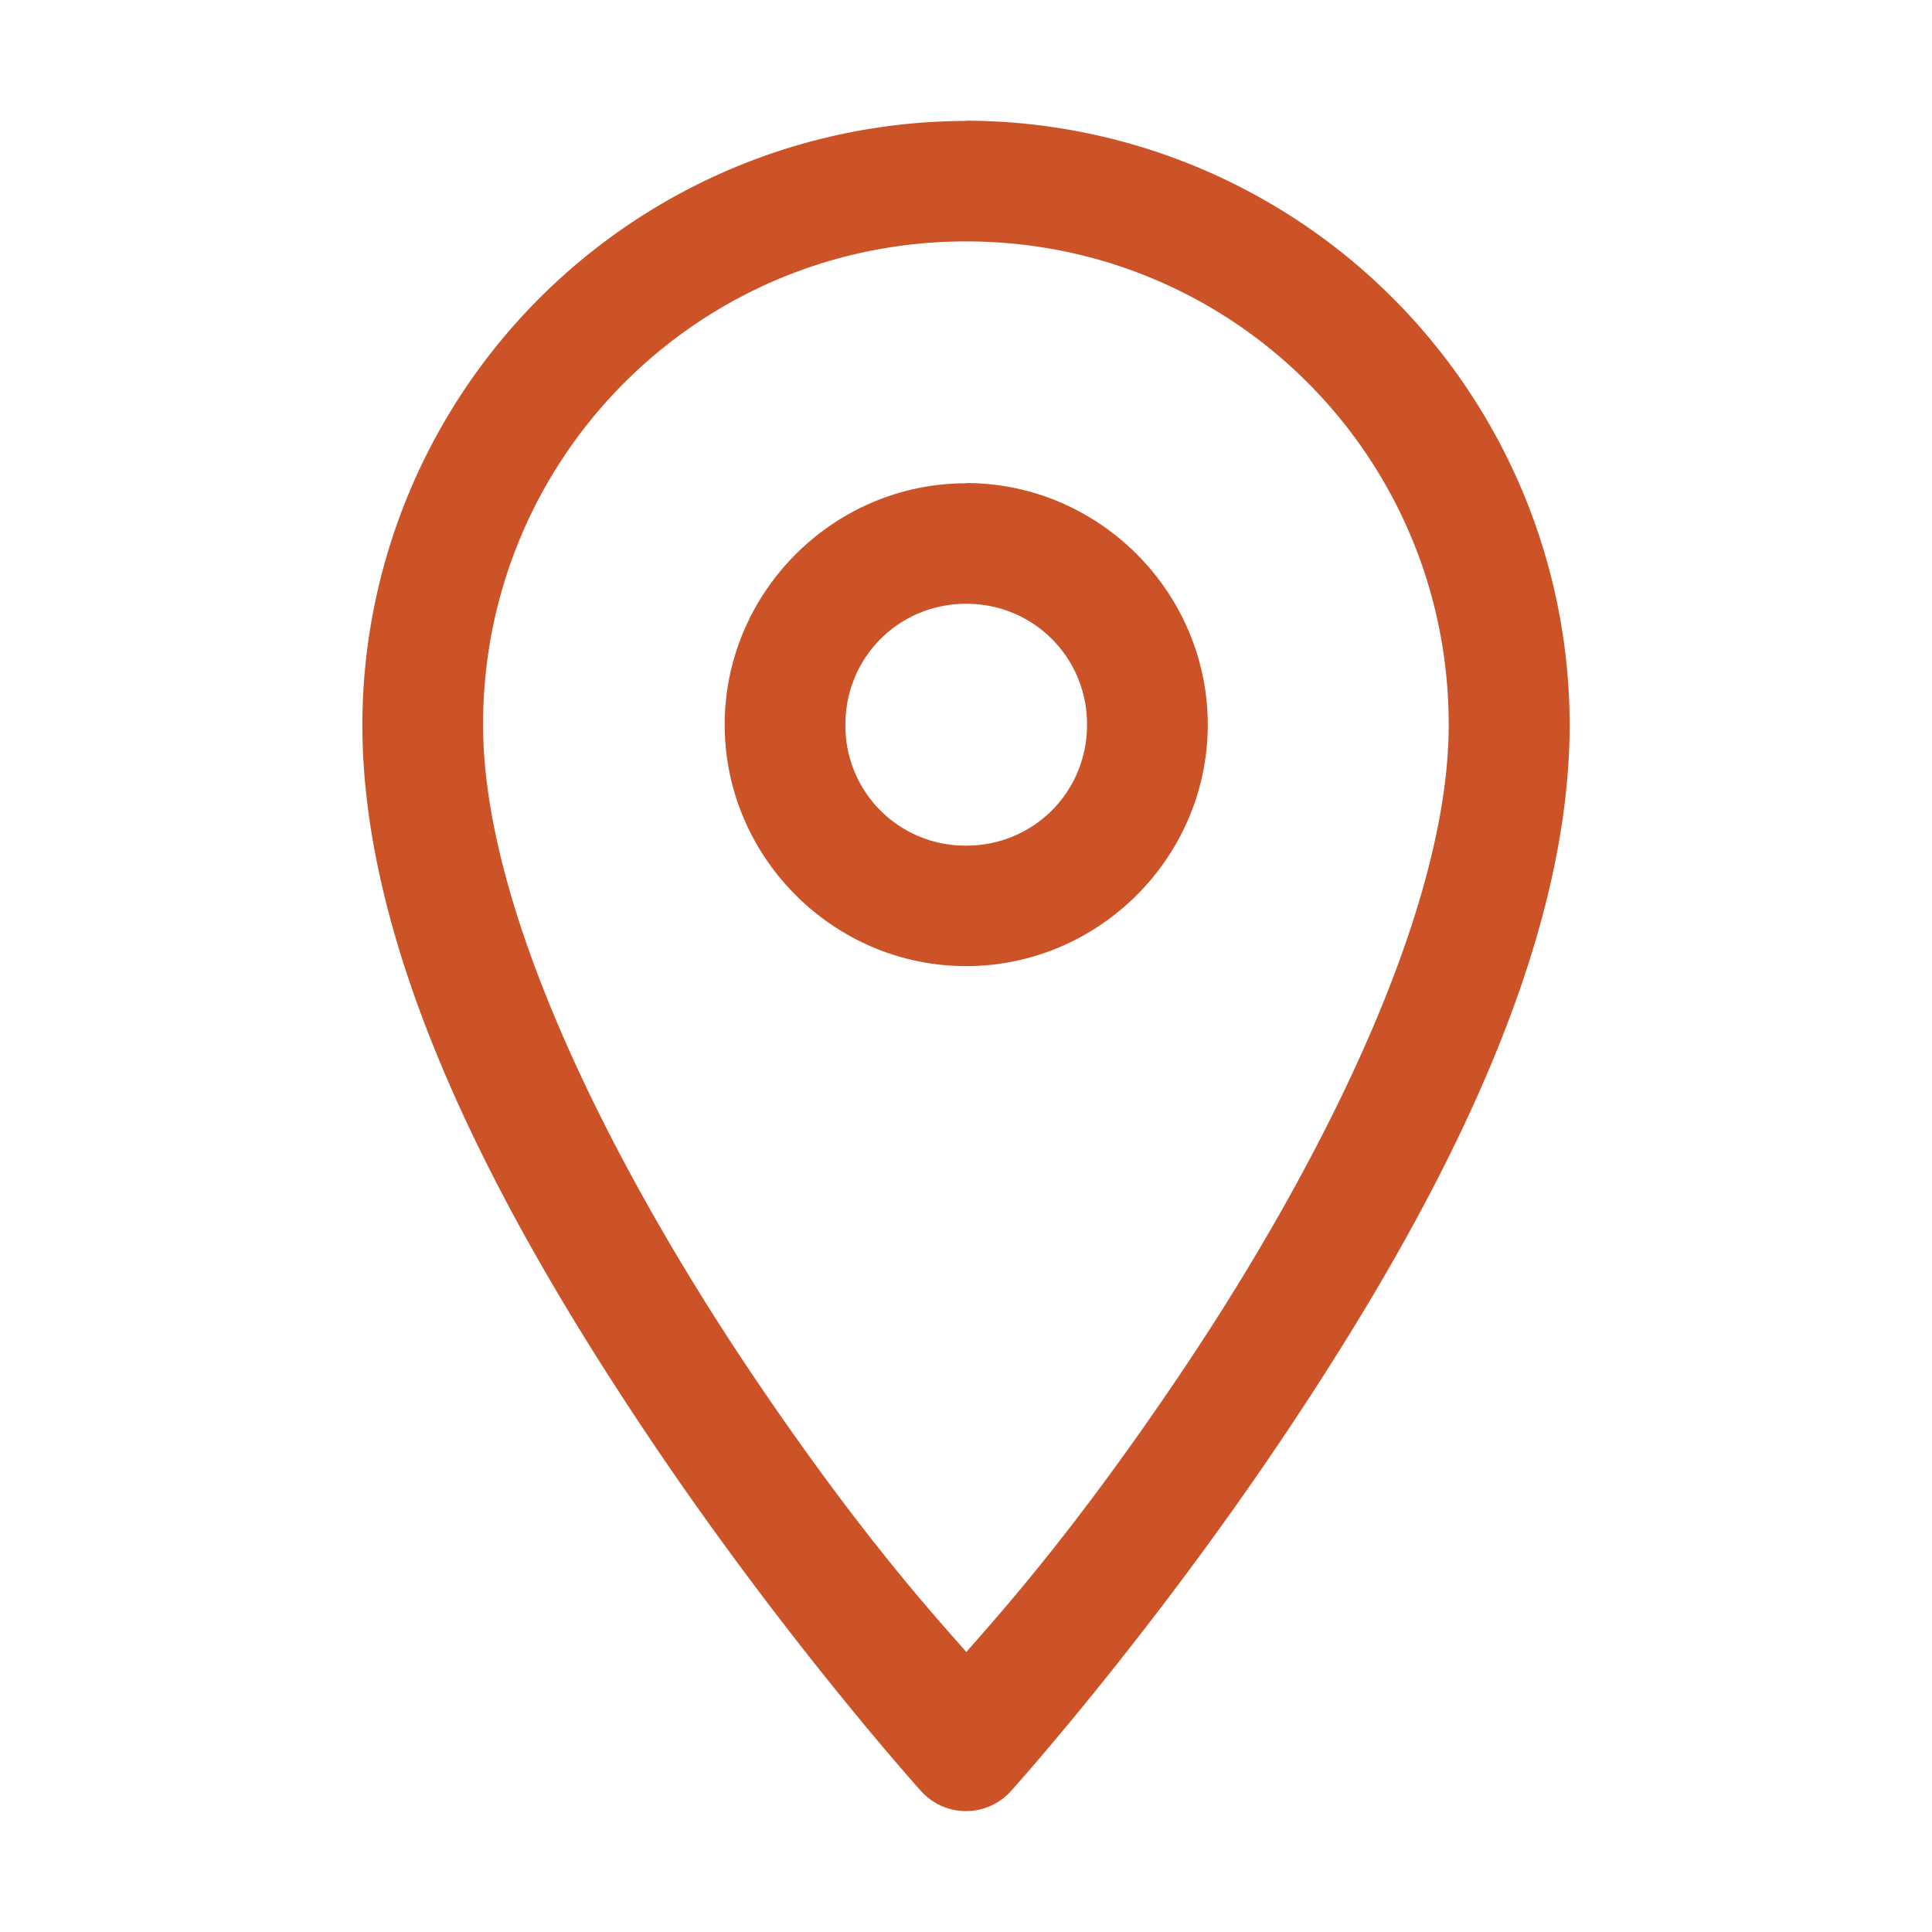 <?xml version="1.0" encoding="UTF-8"?>
<svg xmlns="http://www.w3.org/2000/svg" xmlns:xlink="http://www.w3.org/1999/xlink" xmlns:svgjs="http://svgjs.com/svgjs" version="1.1" width="512" height="512" x="0" y="0" viewBox="0 0 8.467 8.467" style="enable-background:new 0 0 512 512" xml:space="preserve" class="">
  <g>
    <path d="M4.234.53a2.651 2.651 0 0 0-2.646 2.646c0 1.04.627 2.18 1.234 3.09.607.91 1.215 1.584 1.215 1.584a.265.265 0 0 0 .393 0s.608-.674 1.215-1.584c.607-.91 1.234-2.05 1.234-3.09A2.65 2.65 0 0 0 4.234.529zm0 .528c1.173 0 2.115.946 2.115 2.118 0 .813-.56 1.921-1.144 2.797-.486.728-.821 1.096-.97 1.267-.15-.171-.486-.539-.972-1.267-.583-.876-1.146-1.984-1.146-2.797 0-1.172.945-2.118 2.117-2.118zm0 1.06c-.581 0-1.058.477-1.058 1.058 0 .581.477 1.058 1.058 1.058.582 0 1.059-.477 1.059-1.058 0-.581-.477-1.059-1.059-1.059zm0 .528c.296 0 .53.235.53.53 0 .295-.234.53-.53.53a.525.525 0 0 1-.529-.53c0-.295.234-.53.53-.53z" paint-order="fill markers stroke" fill="#cc5328" data-original="#000000" class=""></path>
  </g>
</svg>
